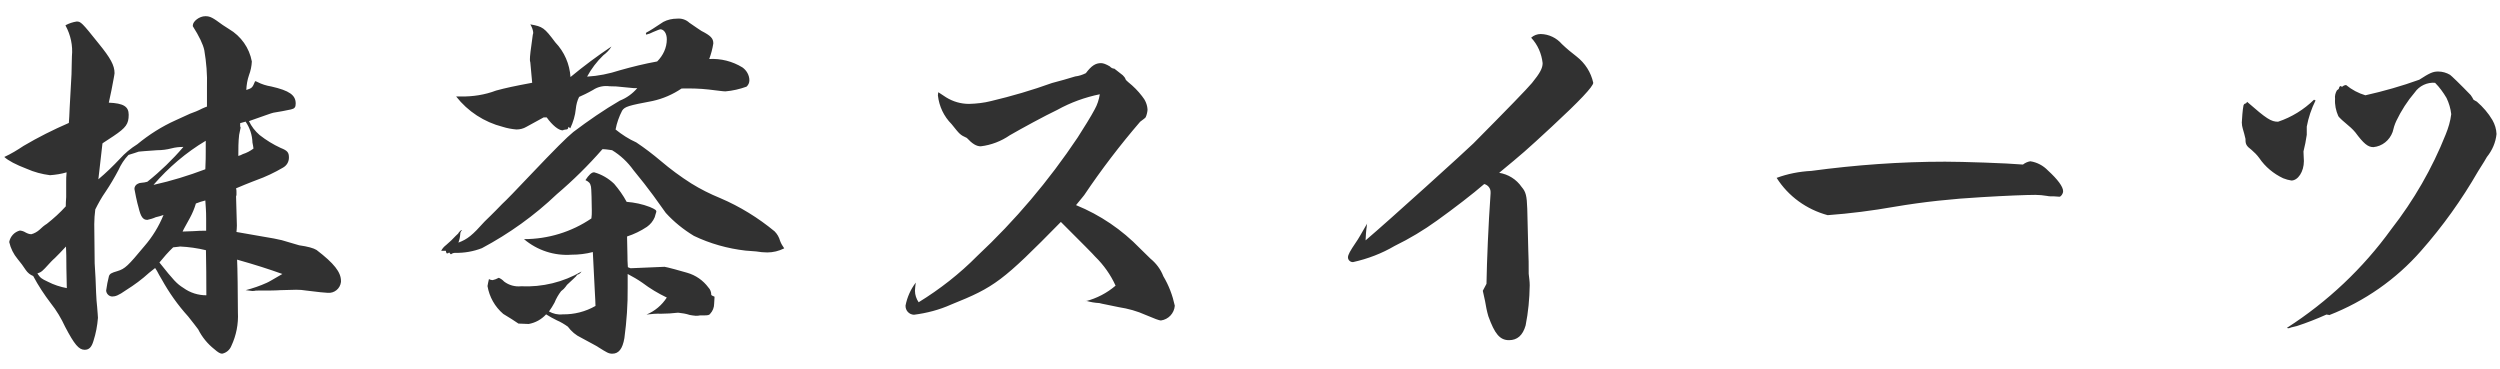 <svg xmlns="http://www.w3.org/2000/svg" width="122" height="18" viewBox="0 0 122 18">
    <path d="M10.13,5.19c-.09,.03-.18,.07-.27,.11-.19,.1-.39,.18-.59,.25-.4,.18-.43,.2-.7,.32-.67,.3-1.3,.7-1.87,1.17-.32,.2-.61,.44-.86,.72-.33,.35-.67,.68-1.04,.99q.13-1.08,.2-1.75s.1-.08,.16-.11c.13-.09,.25-.16,.38-.25,.61-.41,.74-.59,.74-1.04,0-.4-.25-.56-.97-.59q.07-.32,.13-.61,.09-.45,.11-.58c.02-.13,.04-.2,.04-.25,0-.38-.2-.74-.77-1.44-.83-1.04-.88-1.08-1.08-1.08-.19,.03-.37,.09-.54,.18v.02c.25,.46,.36,.98,.31,1.49,0,.13-.02,.65-.02,.88l-.09,1.64q-.02,.52-.04,.74c-.76,.33-1.5,.7-2.21,1.12-.3,.2-.61,.39-.94,.54q.29,.27,1.1,.58c.36,.16,.74,.26,1.13,.31,.27-.02,.55-.06,.81-.14-.02,.25-.02,.29-.02,.45v.76q-.02,.27-.02,.45c-.28,.31-.59,.59-.92,.85-.13,.08-.25,.18-.36,.29-.11,.1-.25,.18-.4,.22-.1,0-.2-.04-.29-.09-.08-.05-.17-.08-.27-.09-.27,.07-.47,.29-.52,.56,.07,.31,.21,.59,.41,.83,.14,.17,.28,.35,.4,.54,.09,.13,.21,.23,.36,.29,.25,.47,.54,.91,.86,1.33,.28,.35,.51,.74,.7,1.15,.45,.86,.67,1.12,.95,1.12,.22,0,.34-.13,.43-.43,.12-.37,.19-.75,.22-1.13,0-.07-.02-.27-.04-.54-.02-.18-.04-.41-.05-.68q-.02-.7-.07-1.44s-.02-1.82-.02-1.91c0-.24,.02-.48,.05-.72,.15-.3,.31-.59,.5-.86,.23-.34,.44-.7,.63-1.06,.12-.27,.28-.52,.49-.74,.18-.05,.41-.13,.5-.16,.05,0,.36-.04,.9-.07,.24,0,.47-.03,.7-.09,.19-.05,.38-.07,.58-.07-.53,.62-1.12,1.19-1.76,1.7-.09,.03-.19,.04-.29,.05-.06,0-.13,.02-.18,.05-.1,.05-.16,.14-.16,.25,0,.04,.14,.72,.2,.9,.11,.47,.22,.61,.43,.61,.14-.03,.28-.07,.41-.13,.13-.03,.25-.06,.38-.11-.23,.56-.54,1.07-.94,1.53-.79,.95-.94,1.1-1.31,1.21-.31,.09-.36,.13-.41,.23-.06,.24-.11,.48-.14,.72,.01,.15,.13,.28,.29,.29,.16,0,.31-.05,.68-.31,.4-.25,.78-.53,1.13-.85q.2-.16,.29-.23,.05,.09,.09,.14c.07,.13,.14,.27,.23,.41,.36,.65,.79,1.26,1.29,1.81,.22,.27,.38,.49,.49,.63,.19,.38,.46,.71,.79,.97,.18,.16,.29,.22,.38,.22,.2-.04,.37-.18,.45-.38,.24-.51,.35-1.07,.32-1.64,0-.76-.02-2.29-.04-2.57,.95,.27,1.51,.45,2.21,.7-.43,.25-.68,.4-.76,.43-.33,.15-.68,.27-1.03,.36,.16,.02,.29,.04,.32,.04,.06,0,.12,0,.18-.02,.54,0,.94,0,1.19-.02q.7-.02,.77-.02c.17,0,.33,.01,.5,.04,.56,.07,.94,.11,1.04,.11,.32,.03,.61-.2,.65-.53,0-.02,0-.03,0-.05,0-.43-.34-.86-1.19-1.51q-.22-.14-.85-.23s-.36-.11-.85-.25c-.2-.05-.52-.11-.95-.18-.5-.09-.61-.11-1.26-.22,.01-.11,.02-.22,.02-.32l-.04-1.42s.02-.04,.02-.07v-.14c0-.06,0-.12-.02-.18,.27-.11,.34-.14,.43-.18,.29-.11,.49-.2,.56-.22,.45-.16,.89-.37,1.3-.61,.18-.1,.29-.28,.29-.49,0-.25-.07-.34-.4-.47-.37-.17-.71-.38-1.03-.63-.22-.19-.4-.42-.52-.68,.72-.25,1.12-.4,1.19-.41,.29-.04,.61-.11,.86-.16,.18-.04,.23-.11,.23-.29,0-.41-.31-.63-1.19-.83-.24-.04-.47-.11-.68-.22-.02-.02-.05-.02-.11-.04-.13,.31-.14,.34-.43,.43,.01-.24,.05-.49,.13-.72,.08-.21,.13-.44,.14-.67-.12-.66-.53-1.24-1.11-1.58-.2-.13-.31-.2-.31-.2-.49-.36-.61-.43-.85-.43-.29,0-.61,.25-.61,.45v.04q.47,.74,.56,1.17c.1,.59,.15,1.19,.13,1.78v.99Zm1.85,.74c.21,.3,.33,.66,.34,1.03,.02,.1,.04,.19,.05,.29-.16,.12-.33,.21-.52,.27-.07,.04-.14,.07-.22,.09,0-.34,0-.69,.04-1.03,.04-.18,.07-.32,.07-.34,0-.02,0-.05-.02-.07v-.16l.25-.07Zm-4.48,3.08c.73-.84,1.58-1.57,2.54-2.14v.54c0,.16,0,.47-.02,.85-.82,.31-1.66,.57-2.52,.76Zm2.52,.77c.02,.38,.04,.45,.04,.9v.58c-.2,0-.41,0-.61,.02q-.38,.02-.54,.02c.04-.09,.09-.18,.14-.27,.14-.25,.22-.4,.22-.4,.12-.22,.22-.46,.29-.7,.15-.06,.31-.11,.47-.15h0Zm.05,4.63c-.4,0-.79-.12-1.12-.36-.32-.2-.47-.36-1.17-1.24,.21-.26,.43-.51,.67-.74,.22-.02,.34-.04,.34-.04,.42,.02,.85,.08,1.26,.18q.02,.99,.02,2.2ZM1.81,13.35c.22-.07,.27-.13,.58-.47,.05-.05,.14-.16,.29-.29,.13-.13,.31-.31,.54-.56q.02,.34,.02,1.06c0,.2,0,.23,.02,.97-.32-.06-.63-.16-.92-.31-.34-.16-.36-.18-.52-.41ZM26.57,5.73h.11c.27,.38,.58,.63,.77,.63,.02,0,.04,0,.05-.02,.04,0,.07-.02,.11-.02,.09,0,.11-.02,.13-.13l.09,.07c.14-.3,.24-.62,.27-.95,.02-.2,.07-.4,.16-.58,.16-.07,.4-.18,.68-.34,.24-.16,.53-.22,.81-.18,.22,0,.43,.01,.65,.04q.47,.05,.52,.05h.18c-.23,.27-.52,.48-.85,.61-.79,.46-1.54,.98-2.27,1.53-.31,.25-.92,.86-2.07,2.07-.72,.76-1.22,1.28-1.4,1.44-.45,.47-.77,.77-.86,.86-.61,.68-.83,.86-1.28,1.03,.05-.13,.08-.27,.09-.41,0-.08,.03-.15,.09-.2h-.04s-.07,.05-.13,.13c0,.02-.05,.07-.13,.14-.15,.16-.3,.31-.47,.45q-.18,.14-.25,.29h.23c0,.07,.04,.13,.05,.13,.04,0,.08-.02,.11-.05,.04,.05,.07,.09,.09,.09,.06-.05,.13-.07,.2-.07,.45,.01,.9-.07,1.31-.23,1.33-.71,2.56-1.59,3.65-2.63,.8-.68,1.54-1.41,2.23-2.2,.16,0,.31,.03,.47,.05,.41,.25,.76,.58,1.04,.97q.56,.68,.97,1.24l.61,.85c.4,.44,.86,.81,1.37,1.12,.79,.38,1.65,.62,2.52,.72,.31,.02,.49,.04,.52,.04,.18,.03,.36,.05,.54,.05,.29,0,.57-.07,.83-.2-.08-.11-.15-.23-.2-.36-.05-.18-.14-.34-.27-.47-.8-.66-1.69-1.21-2.65-1.62-.49-.2-.97-.44-1.42-.72-.52-.33-1.02-.7-1.49-1.1-.38-.32-.77-.62-1.19-.9-.36-.16-.7-.38-1.01-.63,.06-.32,.17-.63,.32-.92,.13-.2,.32-.25,1.48-.47,.51-.11,.99-.32,1.42-.61,.44-.01,.89,0,1.33,.05,.43,.05,.7,.09,.81,.09,.35-.03,.7-.11,1.03-.23,.09-.08,.14-.19,.14-.31,0-.25-.14-.49-.34-.63-.49-.3-1.05-.44-1.62-.41,.09-.24,.16-.5,.2-.76,0-.25-.13-.38-.58-.61-.09-.05-.29-.2-.59-.4-.16-.15-.38-.22-.59-.2-.24,0-.47,.05-.68,.16-.41,.27-.68,.45-.83,.52l-.02,.05s0,.04,.02,.05c.12-.03,.23-.07,.34-.13q.31-.13,.34-.13c.18,0,.32,.2,.32,.49,0,.41-.18,.79-.47,1.08-.61,.11-1.22,.26-1.82,.43-.52,.17-1.06,.28-1.6,.31,.21-.39,.48-.74,.79-1.04,.16-.12,.3-.26,.4-.43-.69,.46-1.36,.96-2,1.49-.04-.63-.3-1.23-.74-1.69-.54-.72-.61-.77-1.22-.88,.07,.12,.12,.24,.14,.38,0,.04,0,.09-.02,.13-.11,.77-.14,1.04-.14,1.19,0,.05,0,.11,.02,.16,.02,.22,.05,.56,.09,.99-.86,.16-1.28,.25-1.76,.38-.55,.21-1.14,.3-1.73,.29h-.22c.57,.73,1.37,1.25,2.27,1.48,.22,.07,.44,.11,.67,.13,.17,0,.34-.04,.49-.13l.84-.46Zm8.14,8.66c0-.14-.05-.27-.14-.36-.26-.35-.62-.6-1.04-.72-.22-.07-1.04-.29-1.1-.29l-1.66,.07s-.09-.03-.13-.05c-.02-.31-.02-.36-.02-.54q-.02-.69-.02-.96c.34-.11,.67-.27,.97-.47,.17-.12,.3-.28,.38-.47,.02-.07,.04-.13,.04-.14l.04-.13c0-.07-.04-.11-.32-.23-.36-.14-.75-.22-1.13-.25-.17-.32-.38-.61-.61-.88-.27-.26-.61-.46-.97-.56h-.02c-.11,0-.25,.13-.41,.38,.18,.09,.23,.14,.27,.32,.02,.05,.04,.85,.04,1.17,0,.13,0,.25-.02,.38-.97,.66-2.12,1.01-3.29,1.01,.65,.55,1.48,.82,2.32,.76,.35,0,.7-.04,1.04-.13,.07,1.53,.13,2.41,.13,2.63-.49,.28-1.04,.42-1.6,.41-.23,.03-.47-.03-.67-.14,.1-.14,.19-.28,.27-.43,.08-.2,.19-.39,.32-.56l.13-.11c.06-.06,.11-.13,.16-.2t.29-.27q.18-.16,.2-.22c.09-.02,.17-.08,.22-.16-.89,.52-1.92,.77-2.95,.72-.3,.03-.59-.05-.83-.23-.07-.08-.16-.14-.25-.18h-.02c-.09,.05-.19,.09-.29,.11-.06,0-.13-.02-.18-.05-.03,.11-.05,.23-.07,.34,.09,.53,.36,1.01,.77,1.36q.45,.27,.74,.47s.43,.02,.5,.02c.33-.06,.62-.22,.85-.47,.17,.11,.34,.2,.52,.29,.19,.08,.37,.19,.54,.31,.17,.23,.39,.42,.65,.54,.49,.27,.81,.43,.85,.47,.4,.25,.49,.31,.67,.31,.31,0,.5-.23,.59-.76,.11-.82,.17-1.65,.16-2.48v-.65c.25,.13,.49,.27,.72,.43,.37,.28,.77,.52,1.19,.72-.24,.37-.58,.66-.99,.83,.24-.03,.48-.05,.72-.04,.27,0,.54-.02,.81-.05h.02c.19,.02,.38,.05,.56,.11,.1,.02,.19,.03,.29,.04,.07,0,.15,0,.22-.02h.23c.14,0,.22-.02,.25-.07,.13-.14,.2-.31,.2-.5q.02-.29,.02-.34l-.13-.06Zm18.29,.29c.21,.06,.43,.1,.65,.11,.13,.04,.45,.09,.95,.2,.45,.07,.89,.19,1.31,.38q.63,.27,.74,.27c.37-.05,.65-.35,.68-.72-.11-.51-.29-.99-.56-1.44-.13-.34-.35-.63-.63-.86-.04-.04-.23-.22-.5-.49-.89-.92-1.95-1.64-3.13-2.12,.29-.36,.36-.43,.4-.49,.84-1.25,1.75-2.44,2.73-3.58q.25-.18,.27-.22c.05-.11,.08-.24,.09-.36-.01-.25-.11-.48-.27-.67-.19-.25-.42-.48-.67-.68-.07-.07-.13-.11-.13-.14q-.04-.11-.14-.2c-.29-.23-.4-.31-.41-.32-.08,0-.16-.04-.22-.11q-.27-.16-.43-.16c-.27,0-.47,.13-.74,.49-.16,.08-.34,.14-.52,.16-.36,.11-.74,.22-1.13,.32-.97,.35-1.96,.64-2.97,.88-.35,.09-.72,.13-1.08,.14-.4,0-.78-.11-1.12-.32l-.38-.25c-.01,.05-.02,.11-.02,.16,.06,.53,.29,1.02,.67,1.4,.4,.5,.41,.52,.74,.67,.27,.29,.47,.41,.68,.41,.51-.06,1-.25,1.42-.54,.59-.34,1.69-.94,2.32-1.24,.65-.36,1.34-.61,2.07-.76-.04,.26-.12,.51-.25,.74-.16,.31-.56,.95-.83,1.37-1.41,2.11-3.05,4.05-4.9,5.78-.86,.87-1.82,1.62-2.86,2.26-.11-.16-.18-.36-.18-.56,0-.11,.02-.23,.04-.4-.25,.33-.42,.71-.5,1.12-.01,.24,.17,.44,.41,.45,0,0,0,0,0,0,.63-.08,1.24-.24,1.82-.5,2.12-.85,2.5-1.13,5.35-4.03,1.04,1.04,1.6,1.6,1.67,1.69,.42,.41,.76,.89,1,1.42-.42,.36-.92,.62-1.46,.76Zm20.14-6.23c1.22-1.01,1.26-1.04,2.59-2.27q2.02-1.87,2.02-2.14c-.11-.51-.4-.96-.81-1.28-.25-.19-.49-.39-.72-.61-.26-.3-.63-.48-1.03-.49-.17,0-.34,.06-.47,.18,.32,.34,.51,.78,.56,1.24,0,.25-.13,.49-.52,.97q-.36,.43-2.86,2.95c-.32,.32-4.14,3.78-5.26,4.73,.02-.31,.02-.45,.04-.56,.01-.05,.02-.11,.02-.16q0-.07,.02-.11c-.29,.5-.43,.76-.56,.94-.27,.4-.38,.59-.38,.72,0,.13,.12,.24,.25,.23,0,0,0,0,0,0,.72-.16,1.4-.42,2.03-.79,.72-.35,1.42-.77,2.07-1.24,.81-.58,1.76-1.31,2.3-1.78,.19,.05,.32,.22,.31,.41v.05c-.11,1.57-.18,3.26-.2,4.41-.09,.16-.11,.22-.18,.34q.05,.23,.11,.5c.04,.25,.09,.5,.16,.74,.31,.86,.56,1.17,1.01,1.17,.4,0,.67-.23,.81-.72,.13-.65,.19-1.3,.2-1.96,0-.19-.03-.37-.05-.56,0-.58,0-.61-.02-1.15q-.02-.61-.05-2.02c-.02-.63-.07-.83-.27-1.06-.26-.38-.66-.63-1.12-.7Zm27.07,1.13l.29,.02c.07,0,.18-.14,.18-.27,0-.22-.27-.58-.74-1.01-.23-.24-.53-.4-.86-.45-.13,.02-.26,.08-.36,.16-.81-.07-2.95-.14-3.8-.14-2.19,0-4.37,.16-6.53,.45-.58,.03-1.15,.14-1.69,.34,.57,.9,1.46,1.54,2.49,1.82,1.09-.08,2.18-.22,3.26-.41,1.41-.24,2.84-.39,4.27-.47,1.15-.07,2.18-.11,2.61-.11,.19,0,.37,.02,.56,.05,.05,.01,.11,.02,.16,.02h.18Zm13.45,5.8c1.72-.67,3.26-1.74,4.48-3.13,1.06-1.2,1.99-2.5,2.79-3.89,.25-.4,.4-.63,.43-.7,.26-.32,.43-.71,.47-1.12-.01-.24-.08-.47-.2-.68-.2-.34-.46-.64-.76-.9-.09-.05-.16-.09-.16-.09-.04-.08-.09-.16-.14-.23-.52-.54-.95-.95-1.01-.99-.17-.1-.37-.16-.58-.16-.25,0-.41,.07-.92,.4-.86,.31-1.74,.56-2.63,.76-.34-.1-.66-.27-.94-.5-.07,0-.15,.04-.2,.09-.02-.02-.04-.03-.07-.04-.04,0-.07,.05-.09,.14l-.09,.07c-.07,.12-.11,.27-.09,.41-.02,.29,.04,.58,.16,.85q.07,.11,.61,.56c.08,.07,.15,.15,.22,.23,.4,.54,.61,.72,.88,.72,.43-.04,.79-.33,.94-.74,.04-.18,.1-.37,.18-.54,.24-.5,.54-.97,.9-1.39,.22-.32,.6-.5,.99-.47,.22,.22,.4,.47,.56,.74,.12,.25,.2,.52,.23,.79-.04,.34-.14,.67-.27,.99-.66,1.66-1.56,3.22-2.66,4.63-1.38,1.91-3.11,3.54-5.09,4.81,.02,.01,.05,.02,.07,.02,.04,0,.09-.02,.13-.04,.04,0,.13-.04,.29-.07,.49-.16,.97-.35,1.44-.56l.13,.02Zm-.73-10.52c-.5,.49-1.1,.86-1.76,1.08-.34,0-.56-.14-1.51-.97l-.05,.07c-.09,.02-.13,.05-.14,.18-.02,.07-.07,.63-.07,.76,0,.1,.02,.21,.05,.31,.05,.16,.09,.32,.13,.49v.04c0,.22,.05,.31,.29,.49,.14,.12,.27,.25,.38,.4,.29,.43,.7,.77,1.17,.99,.13,.05,.26,.09,.4,.11,.32,0,.61-.43,.61-.95,0-.13-.02-.29-.02-.47,.07-.27,.12-.54,.16-.81v-.4c.08-.44,.23-.88,.43-1.28l-.06-.02Z" style="fill:#313131"/>
    <rect width="122" height="18" style="fill:none"/>
</svg>
